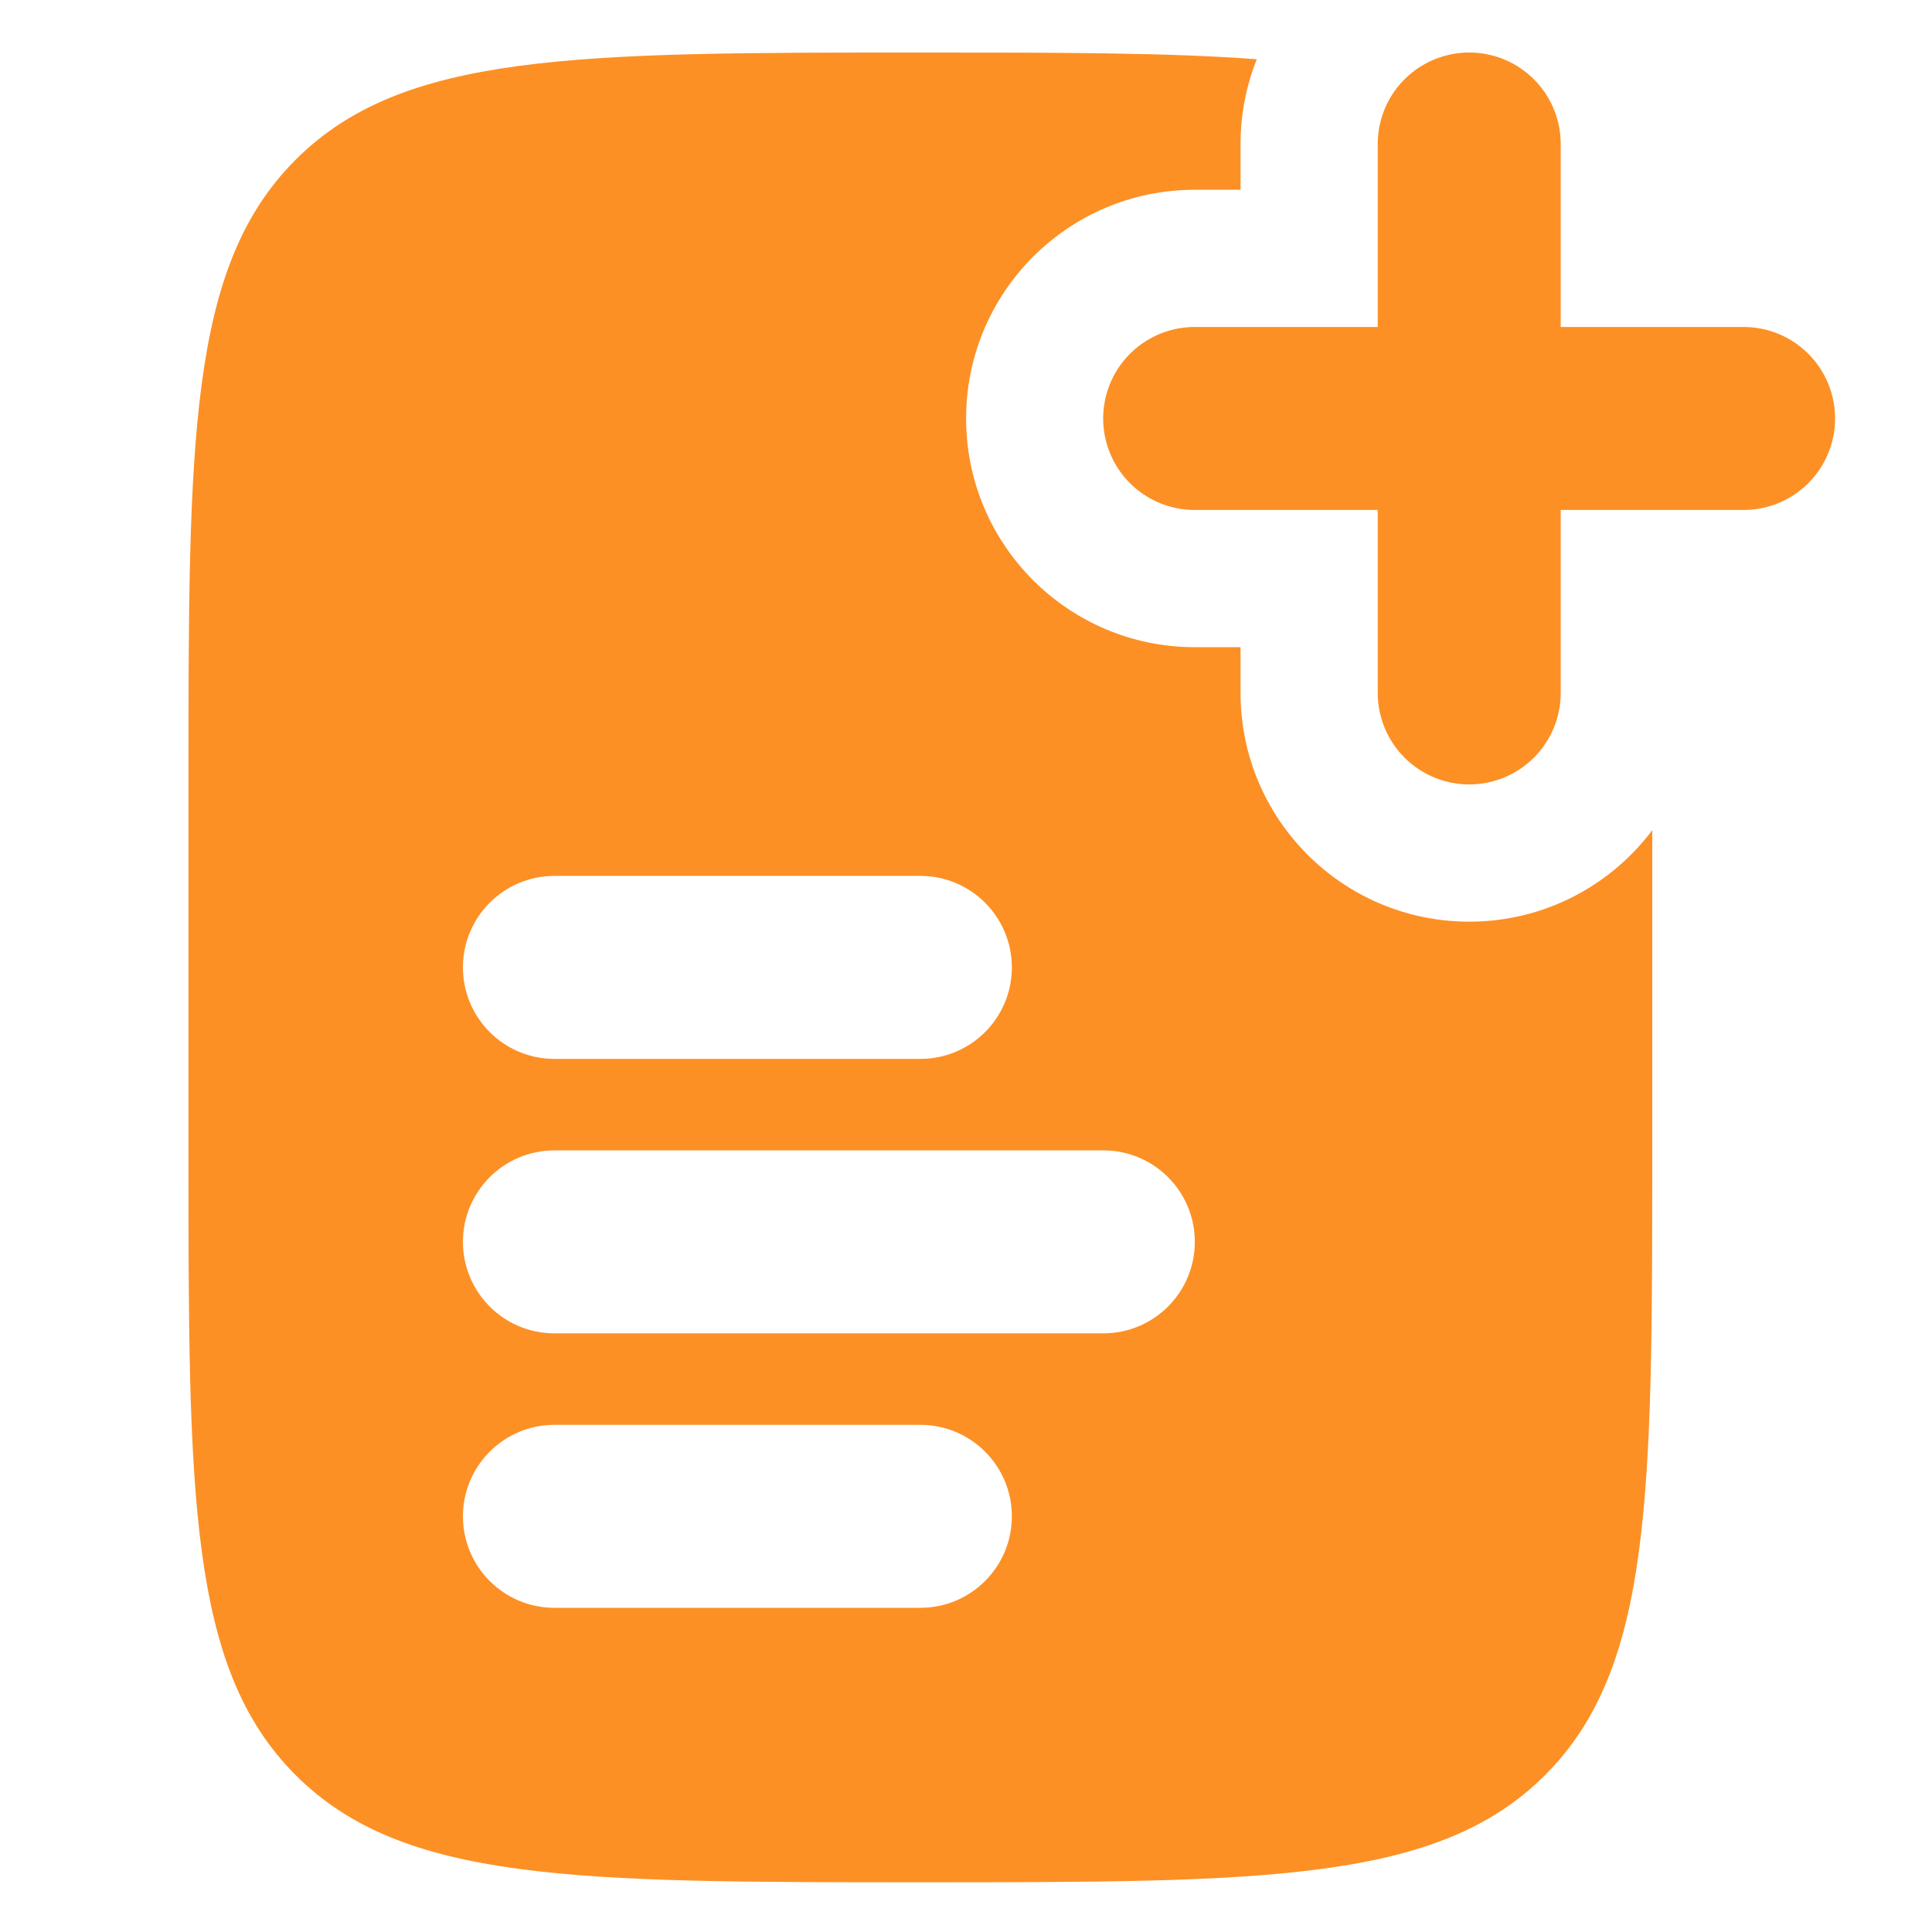<svg width="73" height="73" viewBox="0 0 73 73" fill="none" xmlns="http://www.w3.org/2000/svg">
<path fill-rule="evenodd" clip-rule="evenodd" d="M34.776 1.985C39.958 1.985 44.11 1.985 47.487 2.239C47.092 3.23 46.874 4.31 46.874 5.442V7.17H45.146C40.373 7.17 36.504 11.039 36.504 15.812C36.504 20.585 40.373 24.454 45.146 24.454H46.874V26.183C46.874 30.956 50.743 34.825 55.516 34.825C58.343 34.825 60.854 33.467 62.43 31.368V43.467C62.43 56.503 62.43 63.022 58.38 67.072C54.331 71.121 47.812 71.121 34.776 71.121C21.739 71.121 15.221 71.121 11.171 67.072C7.121 63.022 7.121 56.503 7.121 43.467V29.64C7.121 16.603 7.121 10.085 11.171 6.035C15.221 1.985 21.739 1.985 34.776 1.985ZM20.949 33.096C19.039 33.096 17.492 34.644 17.492 36.553C17.492 38.462 19.039 40.01 20.949 40.01H34.776C36.685 40.01 38.233 38.462 38.233 36.553C38.233 34.644 36.685 33.096 34.776 33.096H20.949ZM20.949 43.467C19.039 43.467 17.492 45.014 17.492 46.924C17.492 48.833 19.039 50.38 20.949 50.38H41.69C43.599 50.38 45.146 48.833 45.146 46.924C45.146 45.014 43.599 43.467 41.69 43.467H20.949ZM20.949 53.837C19.039 53.837 17.492 55.385 17.492 57.294C17.492 59.203 19.039 60.751 20.949 60.751H34.776C36.685 60.751 38.233 59.203 38.233 57.294C38.233 55.385 36.685 53.837 34.776 53.837H20.949Z" fill="#FC9025"/>
<path d="M55.514 5.441L55.514 26.182" stroke="#FC9025" stroke-width="6.914" stroke-linecap="round"/>
<path d="M65.881 15.812L45.14 15.812" stroke="#FC9025" stroke-width="6.914" stroke-linecap="round"/>
</svg>
